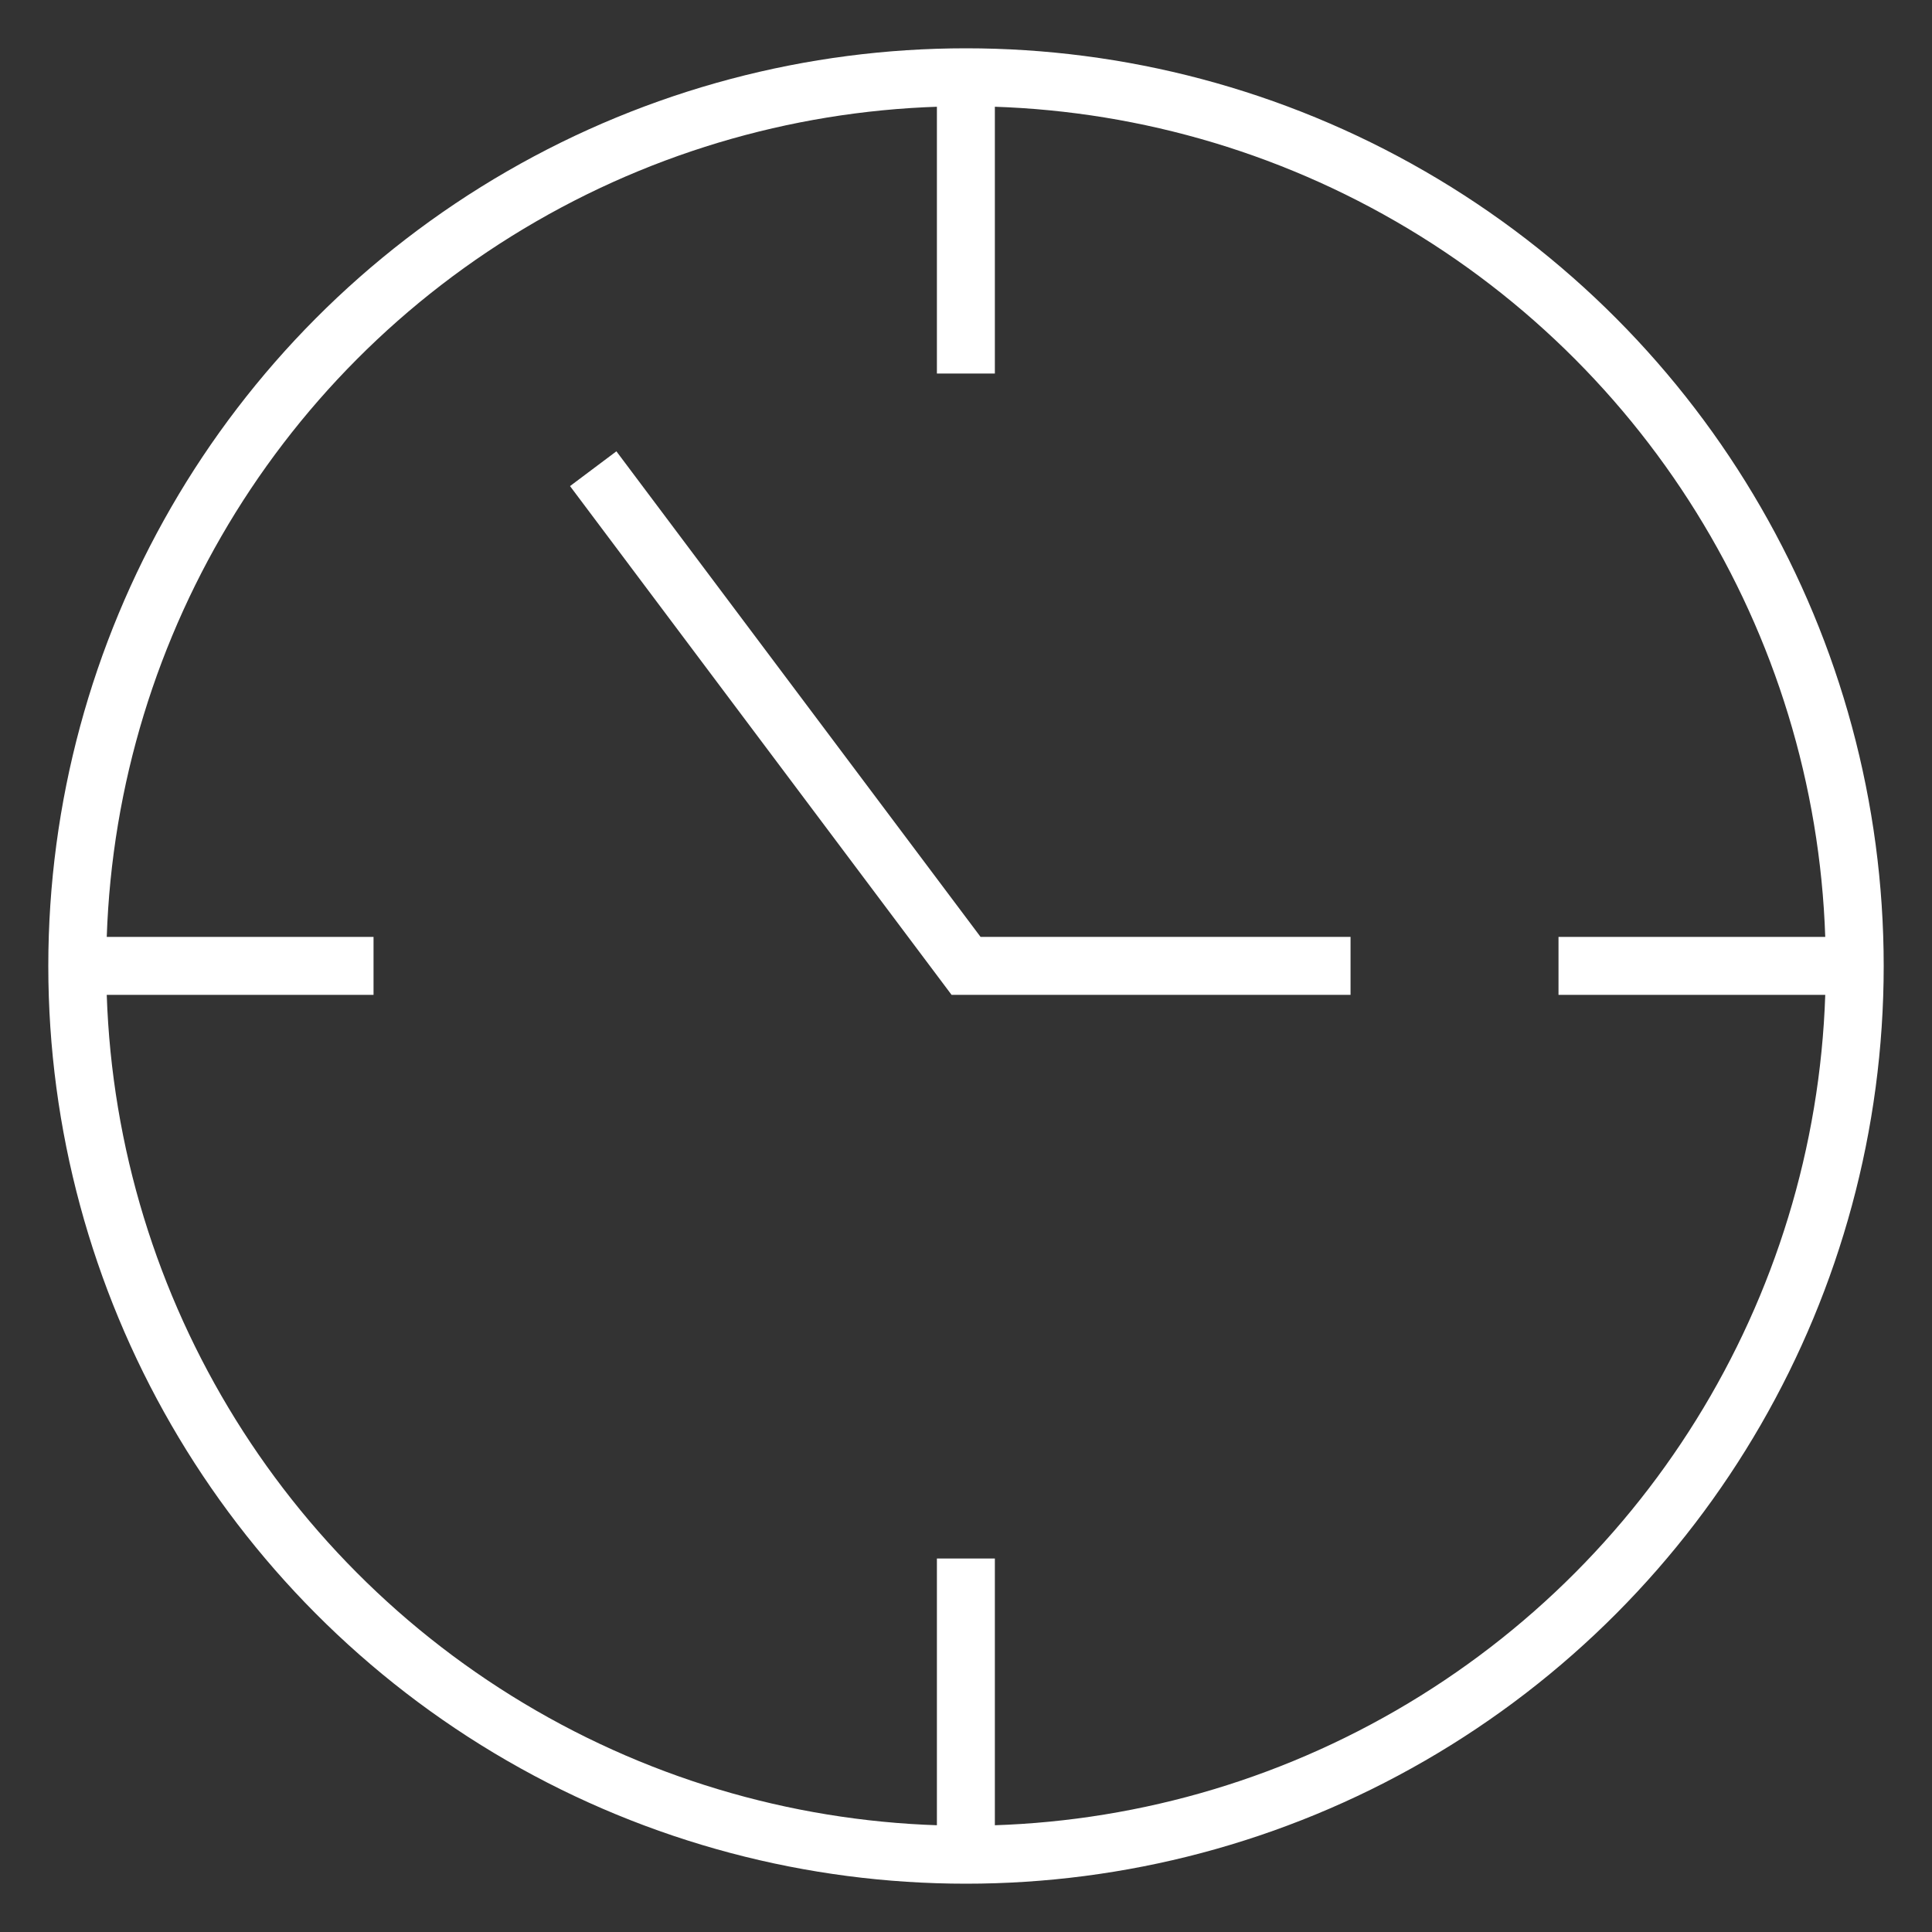 <svg width="50" height="50" viewBox="0 0 50 50" fill="none" xmlns="http://www.w3.org/2000/svg">
<rect x="0" y="0" width="50" height="50" fill="#333333" stroke="none"/>
<g id="time-clock">
<path id="Path" d="M24.997 2V9.667" stroke="white" stroke-width="1.5"/>
<path id="Path_2" d="M48 24.997H40.334" stroke="white" stroke-width="1.5"/>
<path id="Path_3" d="M24.997 48V40.334" stroke="white" stroke-width="1.5"/>
<path id="Path_4" d="M2 24.997H9.667" stroke="white" stroke-width="1.5"/>
<circle id="Oval" cx="25" cy="25" r="23" stroke="white" stroke-width="1.5" stroke-linecap="square"/>
<path id="Path_5" d="M15.802 12.73L25.002 24.997H34.202" stroke="white" stroke-width="1.5" stroke-linecap="square"/>
</g>
</svg>
